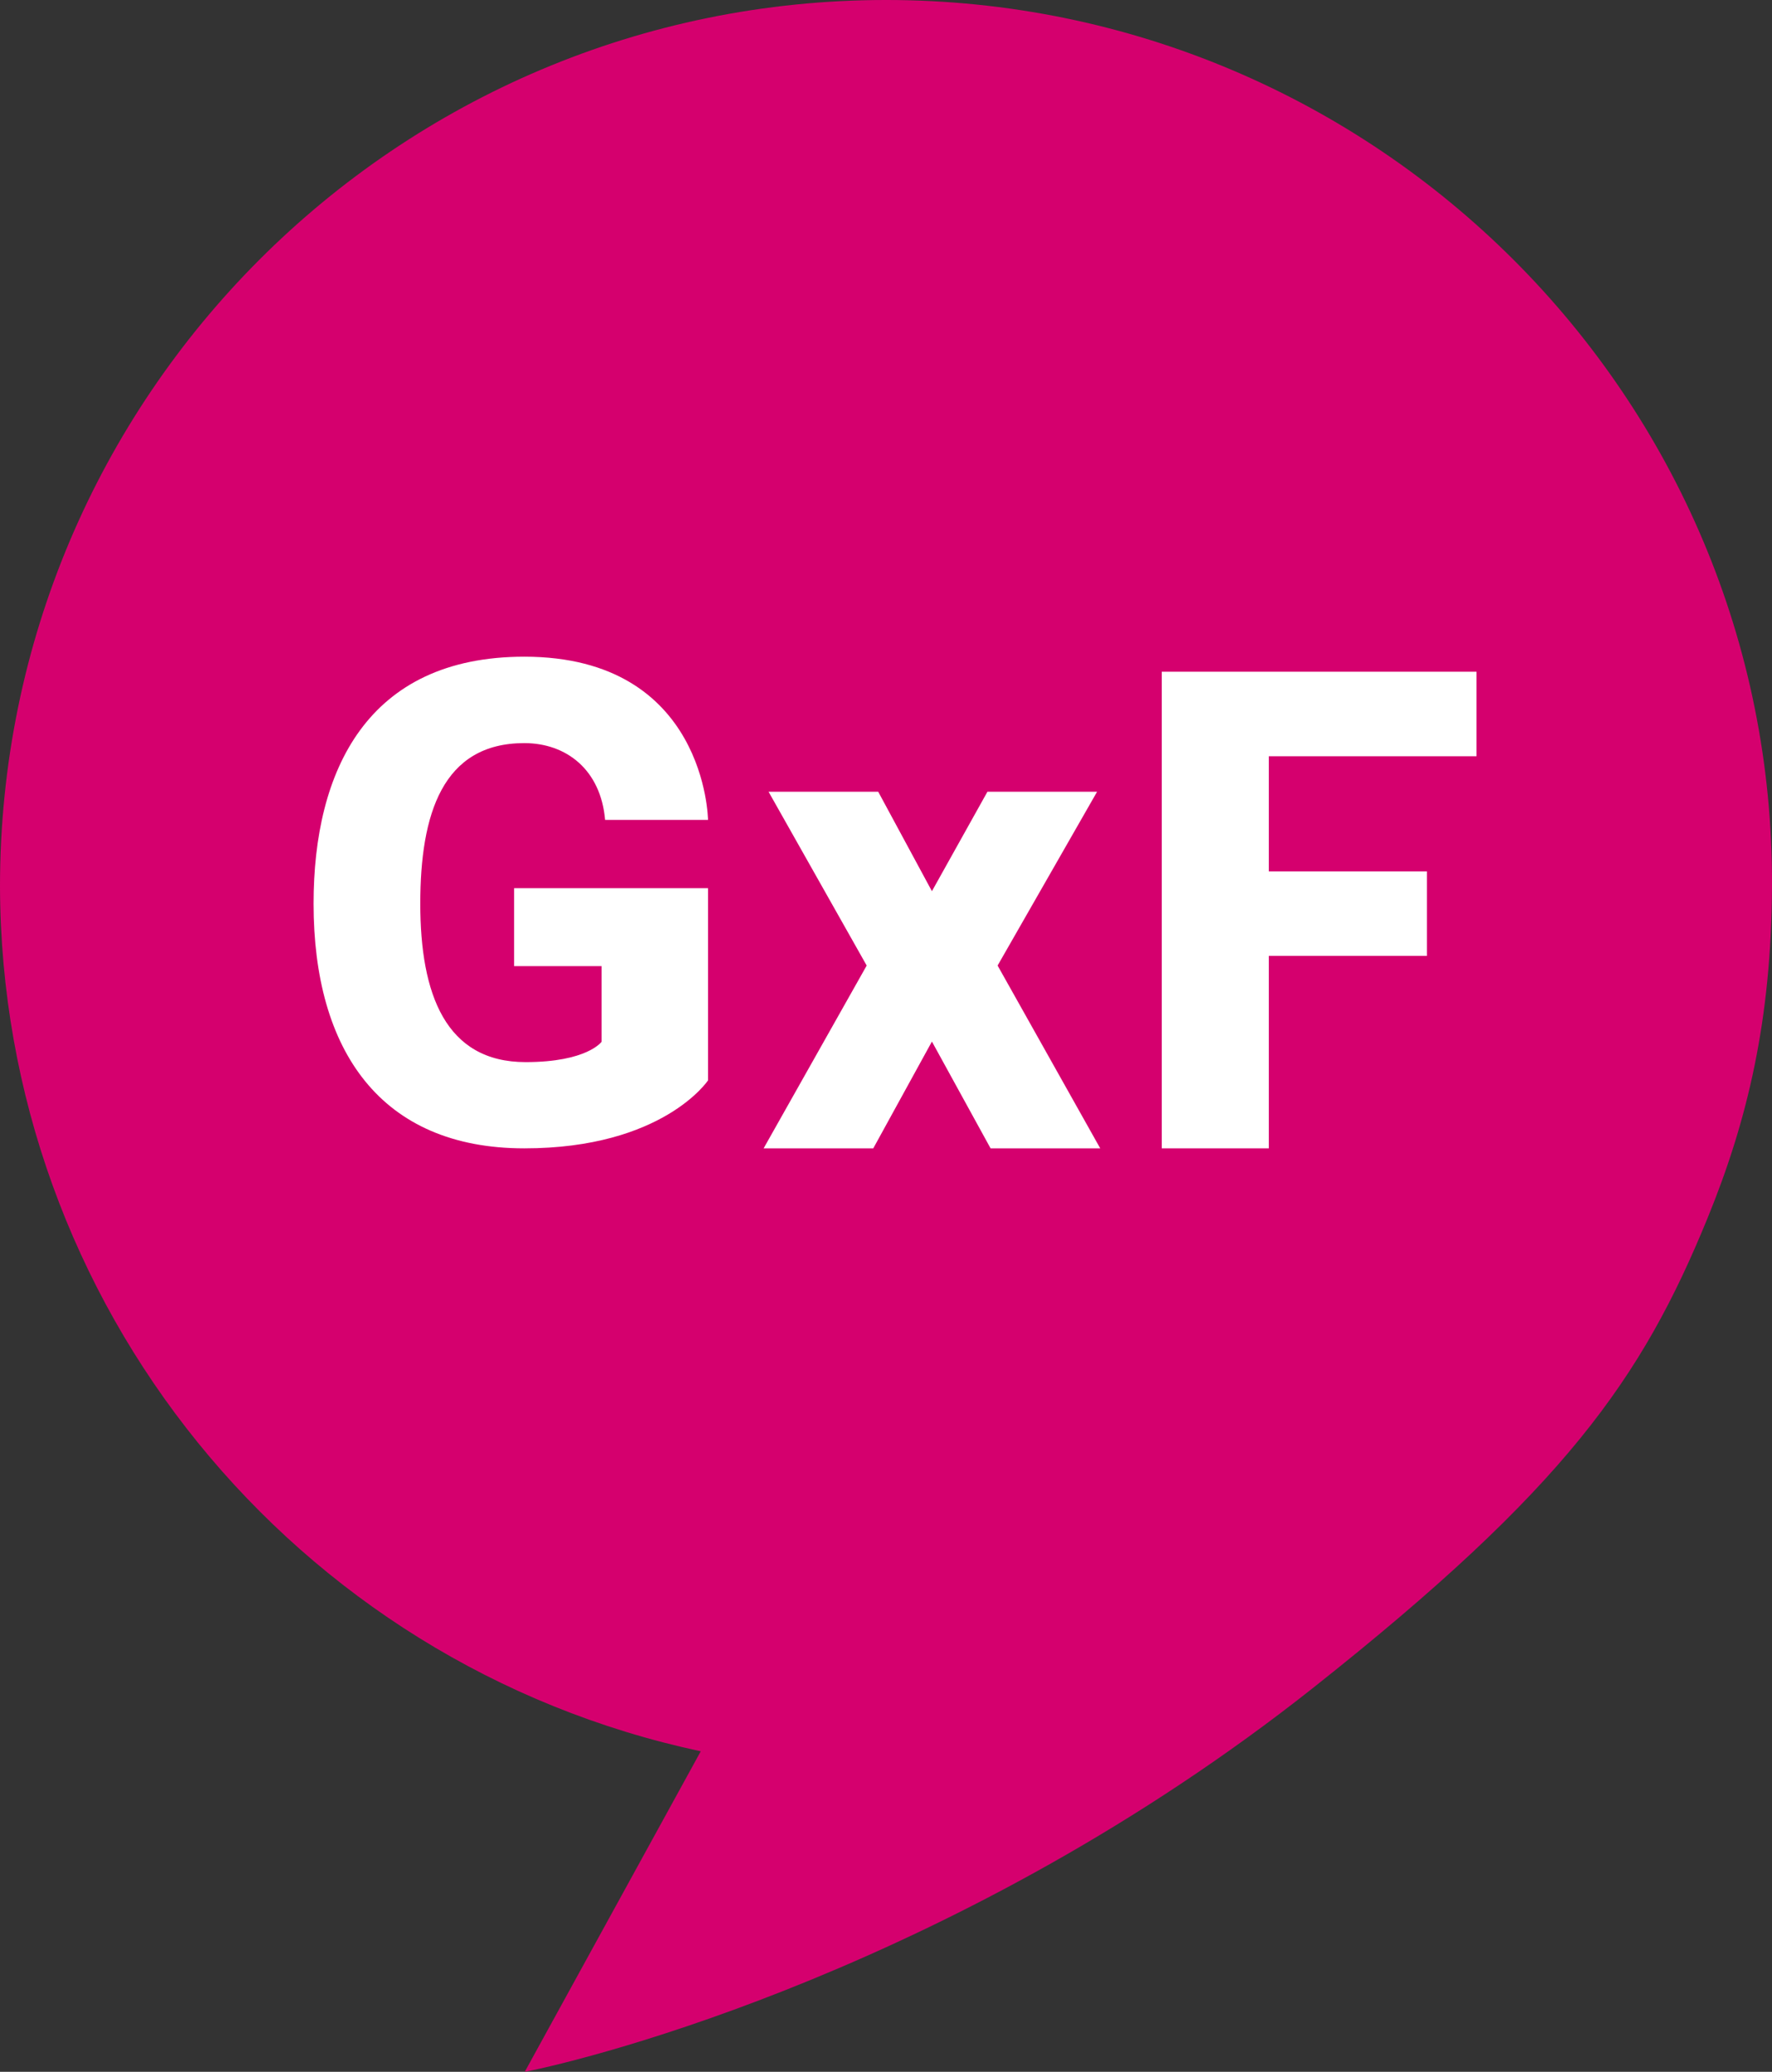 <?xml version="1.0" encoding="UTF-8" standalone="no"?>
<!-- Created with Inkscape (http://www.inkscape.org/) -->

<svg
   version="1.1"
   id="svg1"
   width="394.411"
   height="460.945"
   viewBox="0 0 394.411 460.945"
   xmlns="http://www.w3.org/2000/svg"
   xmlns:svg="http://www.w3.org/2000/svg">
  <rect x="0" y="0" width="394.411" height="460.945" fill="#333333" stroke="none"/>
  <defs
     id="defs1" />
  <path
     id="path1"
     style="fill:#d5006e;fill-opacity:1;stroke-width:30.447;stroke-linecap:round"
     d="M 197.203,-3.2e-4 C 88.291,6e-5 3.8e-4,88.291 0,197.203 0.241,290.035 65.194,370.229 155.975,389.637 L 116.799,460.945 c 14.553,-2.799 97.164,-23.425 175.593,-85.517 55.994,-44.33 73.061,-68.689 87.674,-104.416 8.993,-21.987 14.2,-44.243 14.343,-73.809 C 394.934,88.291 306.116,-0.001 197.203,-3.2e-4 Z" />
  <path
     id="rect2-4"
     style="fill:#ffffff;stroke-width:0.152;stroke-linecap:round"
     d="m 171.065,176.148 21.842,38.672 -22.941,40.67 h 24.406 l 13.055,-23.76 13.055,23.76 h 24.406 L 222.046,214.82 244.188,176.148 h -24.406 l -12.355,22.127 -11.955,-22.127 z" />
  <path
     id="rect2"
     style="fill:#ffffff;stroke:none;stroke-width:0.202;stroke-linecap:round"
     d="m 258.583,149.451 v 106.039 h 23.83 v -42.818 h 35.201 v -18.803 h -35.201 v -25.615 h 46.23 v -18.803 z" />
  <path
     id="ellipse2"
     style="fill:#ffffff;stroke-width:28.551;stroke-linecap:square"
     d="m 116.694,146.105 c -34.952,0 -46.899,25.346 -46.899,54.945 0,32.719 14.958,54.44 46.899,54.44 30.87,0 40.896,-15.119 40.896,-15.119 v -42.77 h -43.164 v 17.345 h 19.473 v 16.833 c 0,0 -3.189,4.524 -16.911,4.524 -17.829,0 -23.441,-15.131 -23.441,-35.253 0,-19.939 4.952,-35.719 23.146,-35.719 9.423,0 17.035,5.983 17.989,17.085 h 22.908 c 0,0 -0.378,-36.311 -40.897,-36.311 z" />
</svg>
